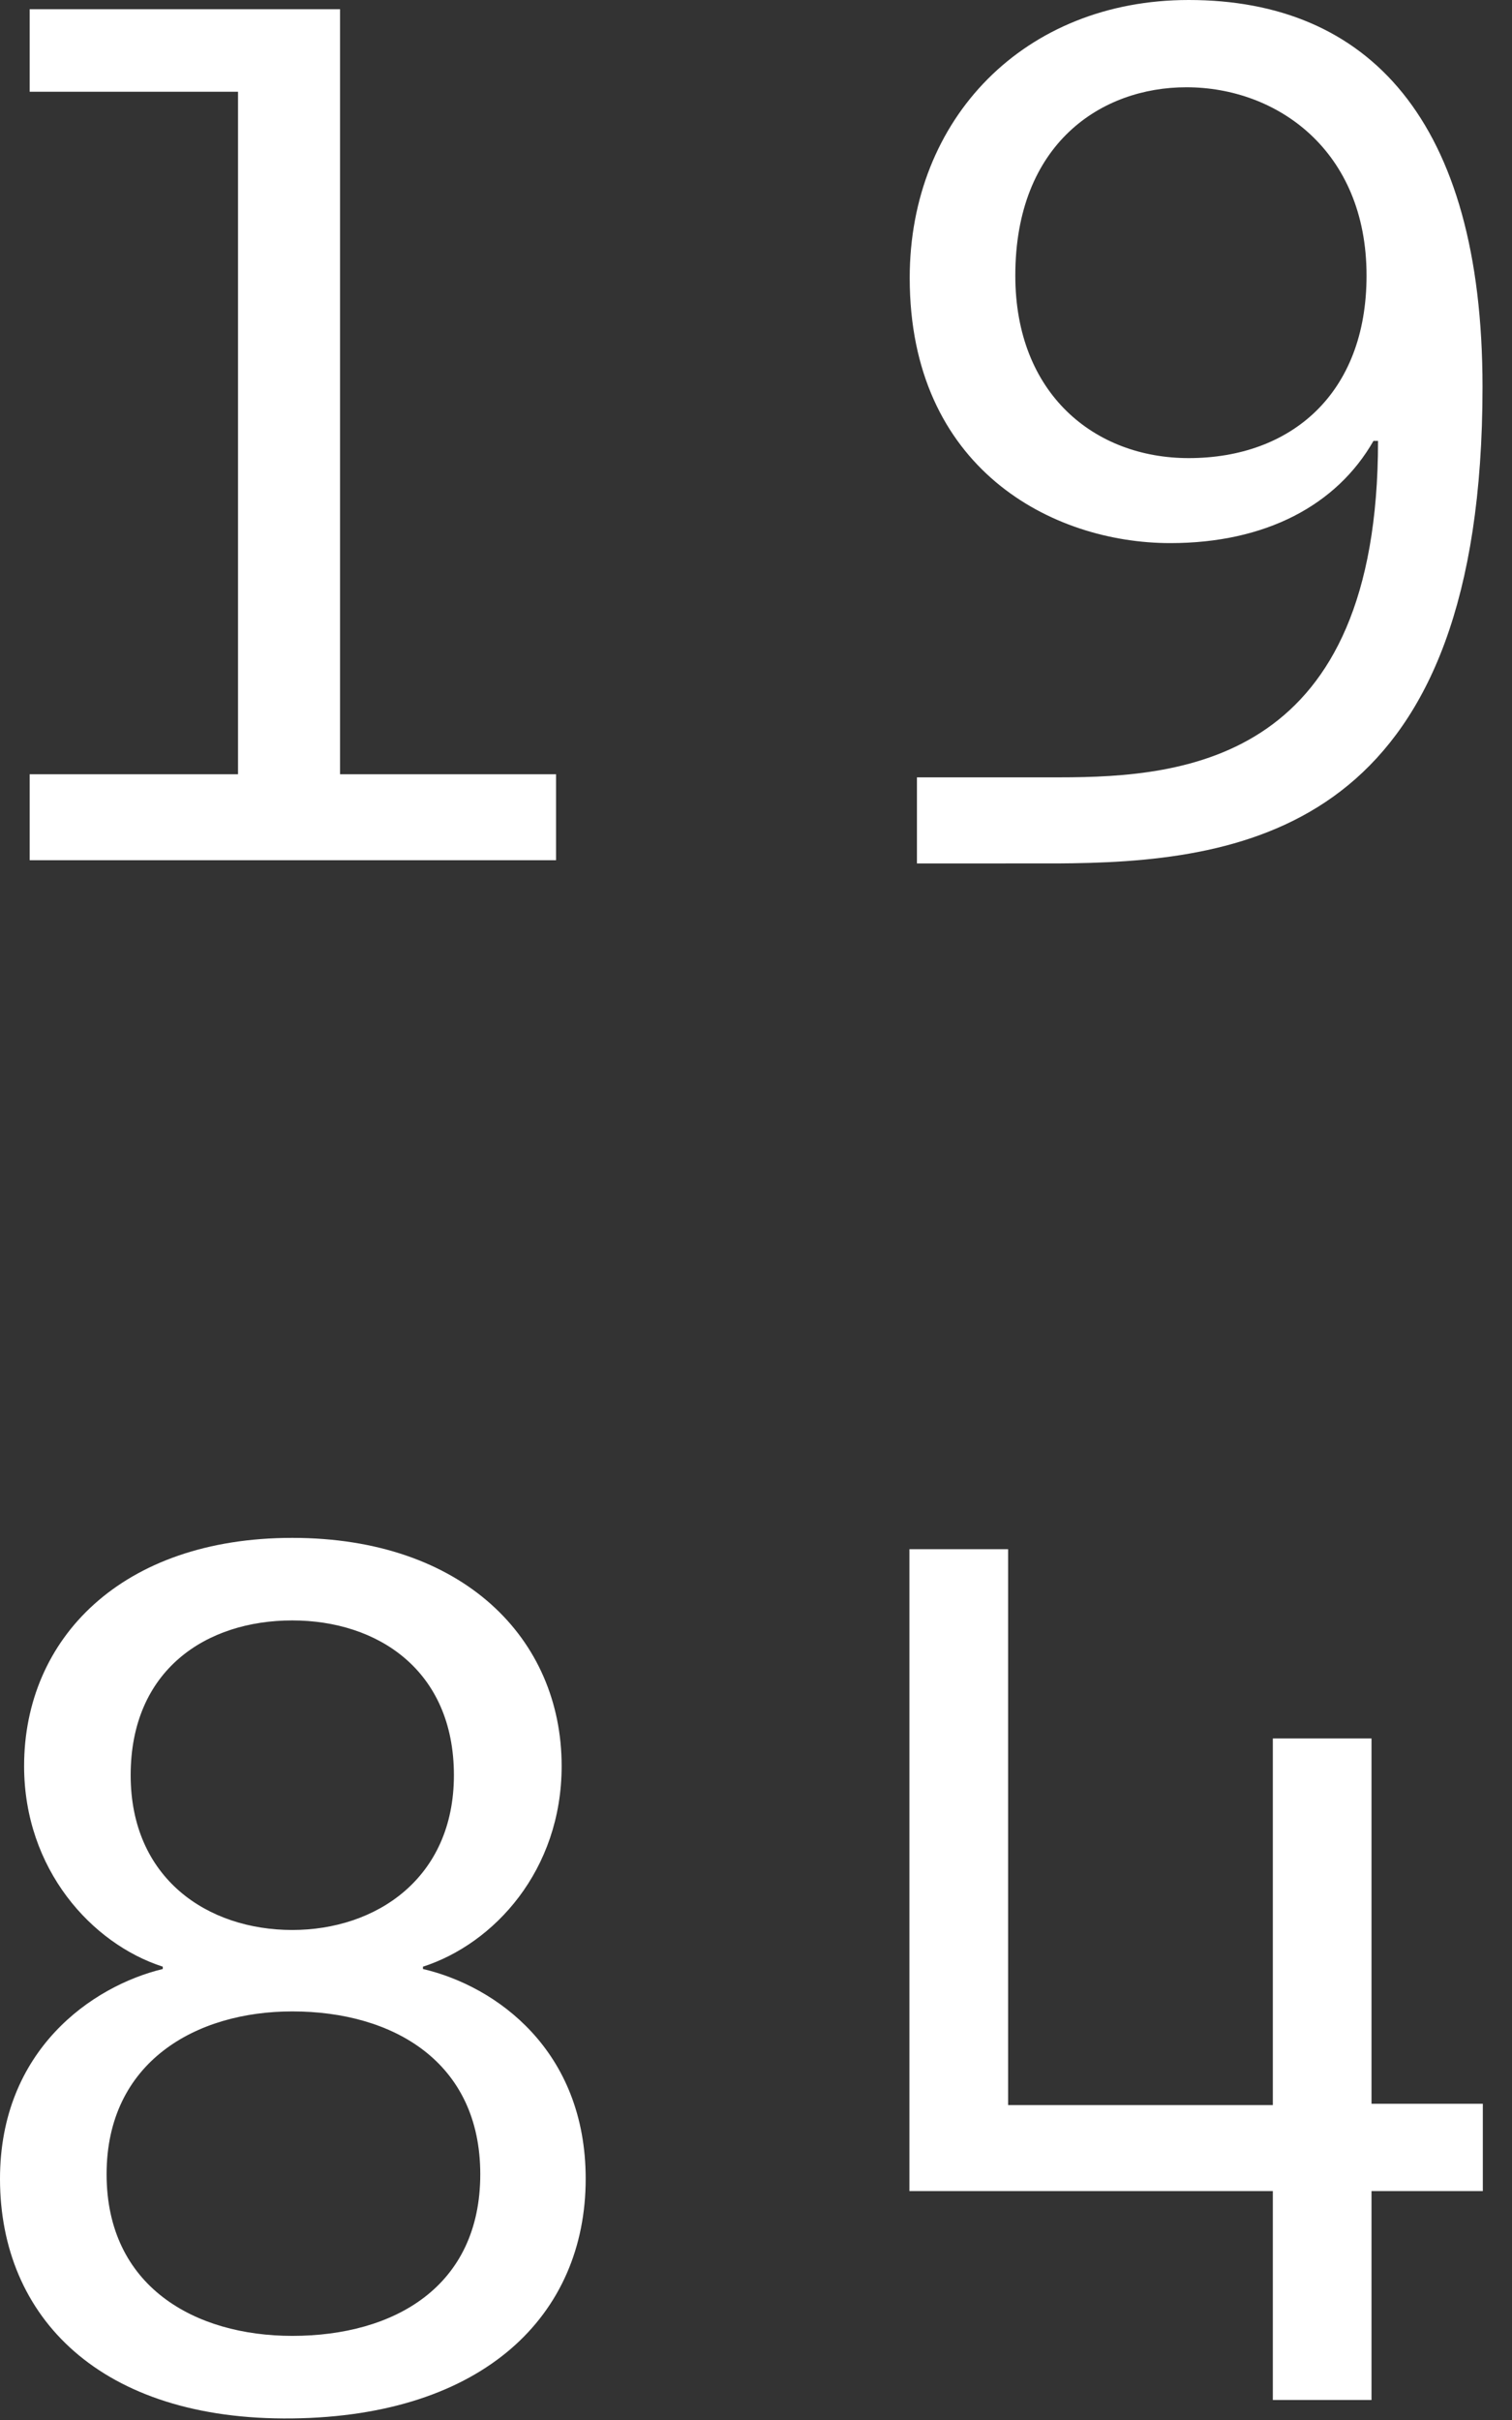 <?xml version="1.0" encoding="utf-8"?>
<svg xmlns="http://www.w3.org/2000/svg" xmlns:xlink="http://www.w3.org/1999/xlink" width="50px" height="80px" viewBox="0 0 50 80" version="1.1">
    <rect x="0" y="0" width="50" height="80" fill="#333333" stroke="none"/>
    <title>Group Copy</title>
    <g id="Page-2" stroke="none" stroke-width="1" fill="none" fill-rule="evenodd">
        <g id="Desktop-L1-Copy-6" transform="translate(-40, -40)" fill="#FFFFFF">
            <g id="Group-Copy" transform="translate(40, 40)">
                <polygon id="Fill-1" points="0.981 0.305 0.981 3.033 7.871 3.033 7.871 25.595 0.981 25.595 0.981 28.437 18.388 28.437 18.388 25.595 11.245 25.595 11.245 0.305"/>
                <path d="M39.308,1.24344979e-13 C45.23,1.24344979e-13 49.025,3.949 49.025,12.792 C49.025,26.995 41.698,28.445 35.471,28.538 L35.083,28.542 C35.019,28.543 34.955,28.543 34.891,28.543 L30.322,28.544 L30.322,25.697 L35.042,25.697 C39.254,25.697 45.57,25.111 45.57,14.575 L45.419,14.575 C44.204,16.7 41.852,17.954 38.7,17.954 C34.79,17.954 30.083,15.486 30.083,9.186 C30.083,3.91 33.882,1.24344979e-13 39.308,1.24344979e-13 Z M39.231,2.885 C36.422,2.885 33.575,4.744 33.575,9.11 C33.575,13.019 36.196,15.144 39.308,15.144 C42.687,15.144 45.19,13.019 45.19,9.11 C45.19,4.973 42.229,2.885 39.231,2.885 Z" id="Path-2"/>
                <path d="M9.665,50.839 C15.314,50.839 18.573,54.174 18.573,58.381 C18.573,61.831 16.337,64.257 13.987,65.014 L13.987,65.091 C16.413,65.659 19.368,67.781 19.368,72.027 C19.368,76.537 15.995,79.872 9.665,79.948 C3.336,80.024 -5.15143483e-14,76.612 -5.15143483e-14,72.027 C-5.15143483e-14,67.781 3.033,65.659 5.383,65.091 L5.383,65.014 C3.033,64.257 0.797,61.793 0.797,58.381 C0.797,54.174 4.018,50.839 9.665,50.839 Z M9.665,66.493 C6.482,66.493 3.525,68.161 3.525,71.875 C3.525,75.589 6.444,77.219 9.665,77.219 C13.039,77.219 15.882,75.589 15.882,71.875 C15.882,68.161 13.001,66.493 9.665,66.493 Z M9.665,53.568 C6.823,53.568 4.321,55.198 4.321,58.685 C4.321,62.096 6.861,63.801 9.665,63.801 C12.433,63.801 15.01,62.096 15.01,58.685 C15.01,55.198 12.471,53.568 9.665,53.568 Z" id="Path-3"/>
                <polygon id="Fill-8" points="45.354 69.546 45.354 57.47 42.091 57.47 42.091 69.59 33.337 69.59 33.337 51.213 30.073 51.213 30.073 72.432 42.091 72.432 42.091 79.339 45.354 79.339 45.354 72.432 49.035 72.432 49.035 69.546"/>
            </g>
        </g>
    </g>
</svg>
